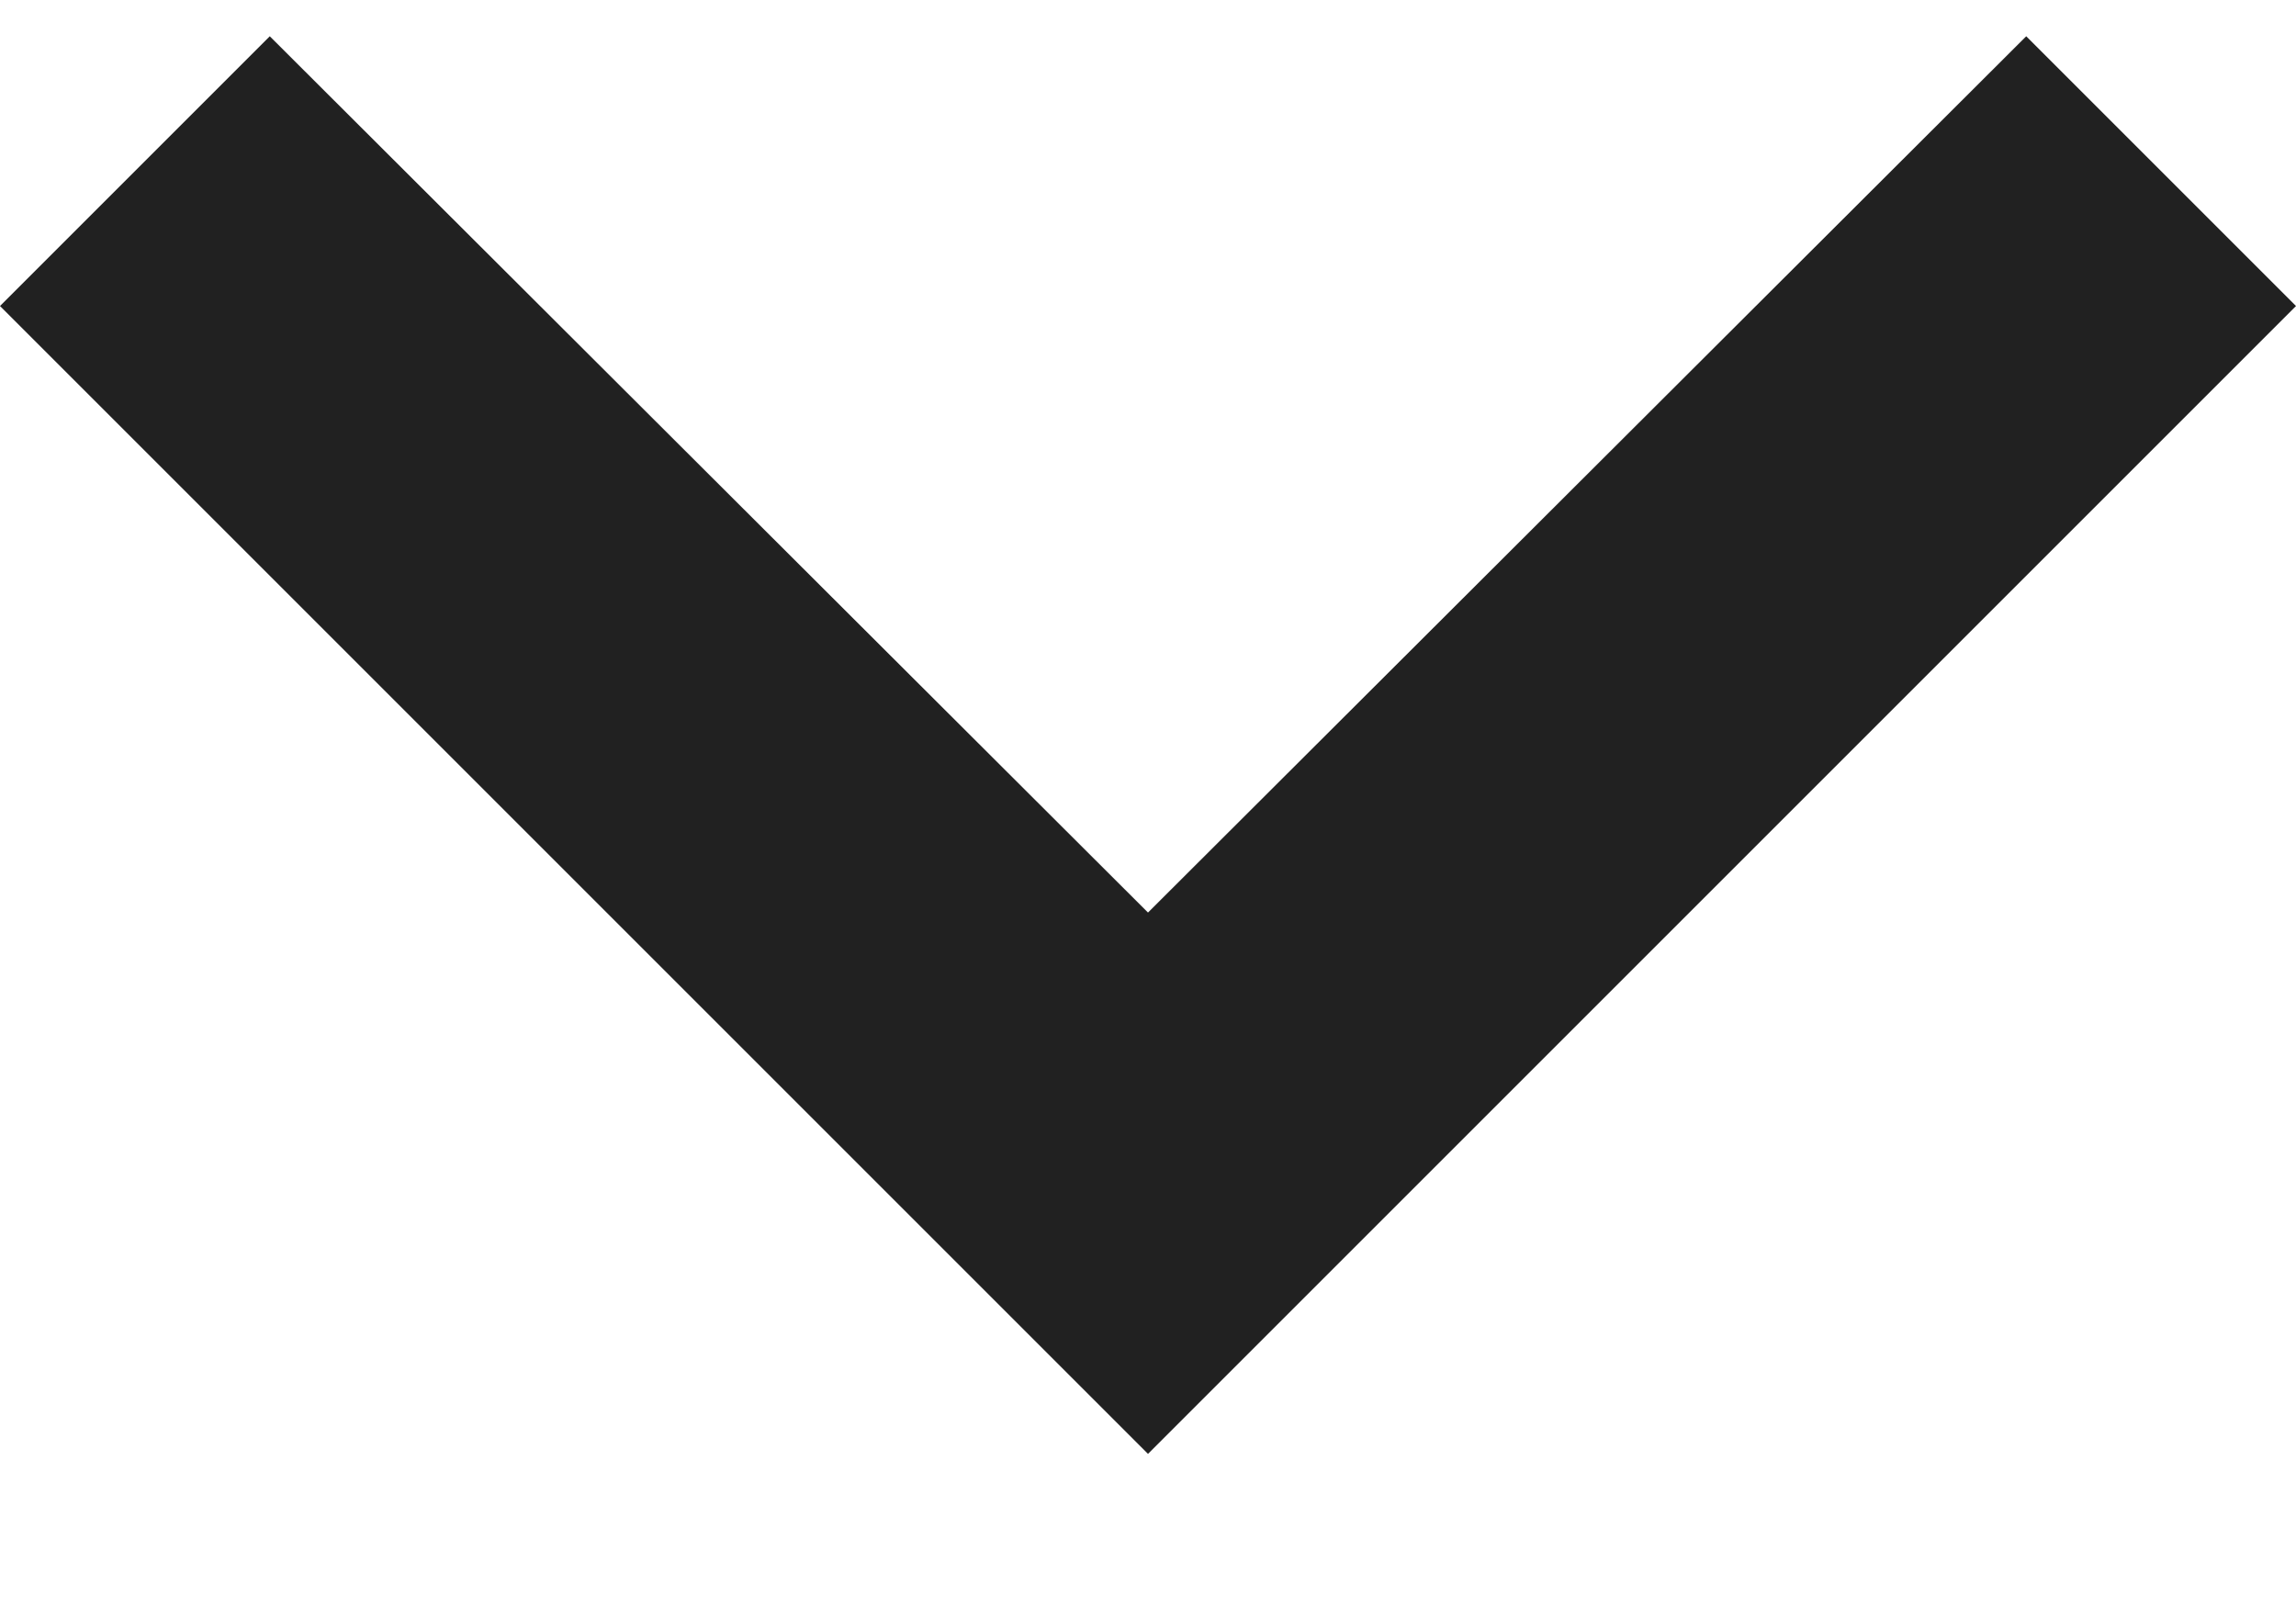 <svg width="10" height="7" viewBox="0 0 10 7" fill="none" xmlns="http://www.w3.org/2000/svg">
    <path d="M10 1.333L8.825 0.158L5 3.975L1.175 0.158L-5.13609e-08 1.333L5 6.333L10 1.333Z" fill="black" fill-opacity="0.87"/>
</svg>
